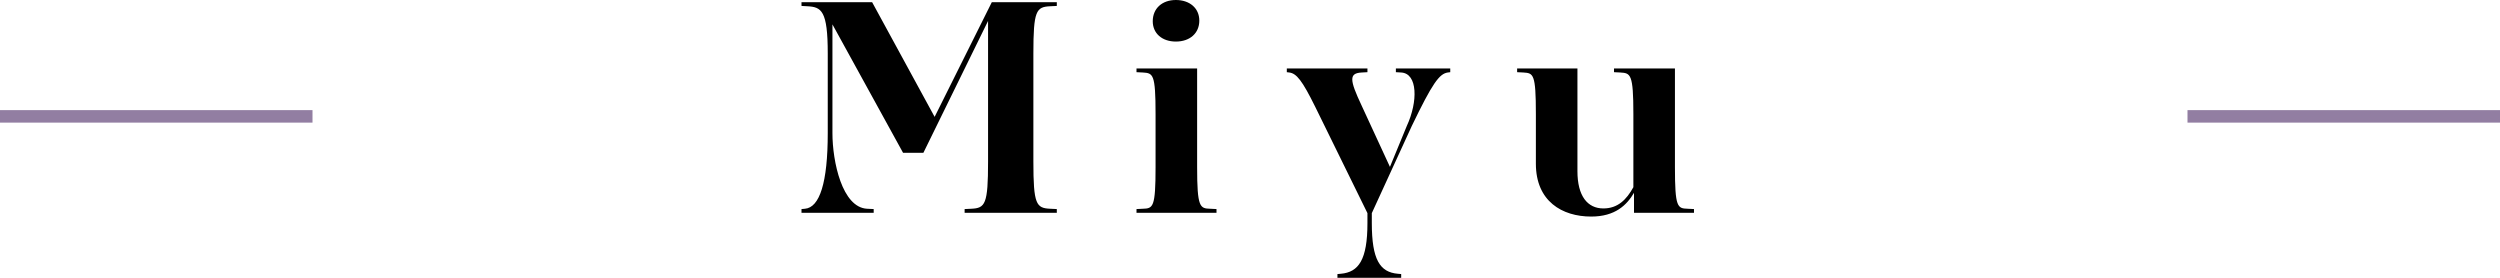 <svg id="_レイヤー_2" xmlns="http://www.w3.org/2000/svg" viewBox="0 0 400 44.45"><defs><style>.cls-1,.cls-2{stroke-width:0}.cls-2{fill:#927ea2}</style></defs><g id="contents"><path class="cls-1" d="M154.34 34.05v-.6l1.05-.05c2.25-.1 2.7-.7 2.7-7.55V3.35l-10.35 21.1h-3.25L133.19 3.9v17.4c0 4.55 1.55 11.9 5.55 12.1l1.05.05v.6h-11.55v-.6l.55-.05c2.35-.2 3.65-4.15 3.65-12.1V8.55c0-6.85-1-7.45-3.3-7.55l-.9-.05v-.6h11.3l10 18.35L158.69.35h10.4v.6l-1.05.05c-2.25.1-2.7.7-2.7 7.55v17.3c0 6.85.45 7.45 2.7 7.55l1.05.05v.6h-14.75ZM181.84 34.05v-.6l1-.05c1.65-.05 2.05-.2 2.05-6.65v-8.5c0-6.45-.4-6.55-2.05-6.65l-1-.05v-.6h9.7v15.8c0 6.45.45 6.6 2.1 6.65l1 .05v.6h-12.8Zm6.3-27.4c-2.2 0-3.7-1.3-3.7-3.25 0-2.05 1.5-3.4 3.7-3.4s3.75 1.3 3.75 3.3-1.5 3.35-3.75 3.35ZM213.99 44.45v-.6l.55-.05c2.85-.25 4.25-2.25 4.25-8.1v-1.6l-8.35-17c-2.1-4.25-3-5.35-4.15-5.5l-.4-.05v-.6h12.9v.6l-.9.05c-2.1.1-1.95 1.2-.05 5.25l4.55 9.85 2.7-6.55c1.8-3.9 1.75-8.4-.9-8.55l-.85-.05v-.6h8.7v.6l-.4.05c-1.35.2-2.45 1.7-5.75 8.55l-6.4 13.95v1.6c0 5.85 1.3 7.85 4.15 8.1l.55.05v.6h-10.2ZM261.44 34.05v-3.2c-1.15 1.95-3 3.8-6.85 3.8-4.65 0-8.85-2.45-8.85-8.45v-7.95c0-6.45-.4-6.55-2-6.65l-1-.05v-.6h9.65V27.4c0 3.95 1.6 5.95 4.15 5.95 2.3 0 3.7-1.4 4.8-3.4v-11.7c0-6.45-.45-6.55-2.1-6.65l-1-.05v-.6h9.75v15.8c0 6.45.4 6.6 2.05 6.65l1 .05v.6h-9.6Z"/><path class="cls-2" d="M0 17.62h50v2H0zM350 17.62h50v2h-50z"/></g></svg>